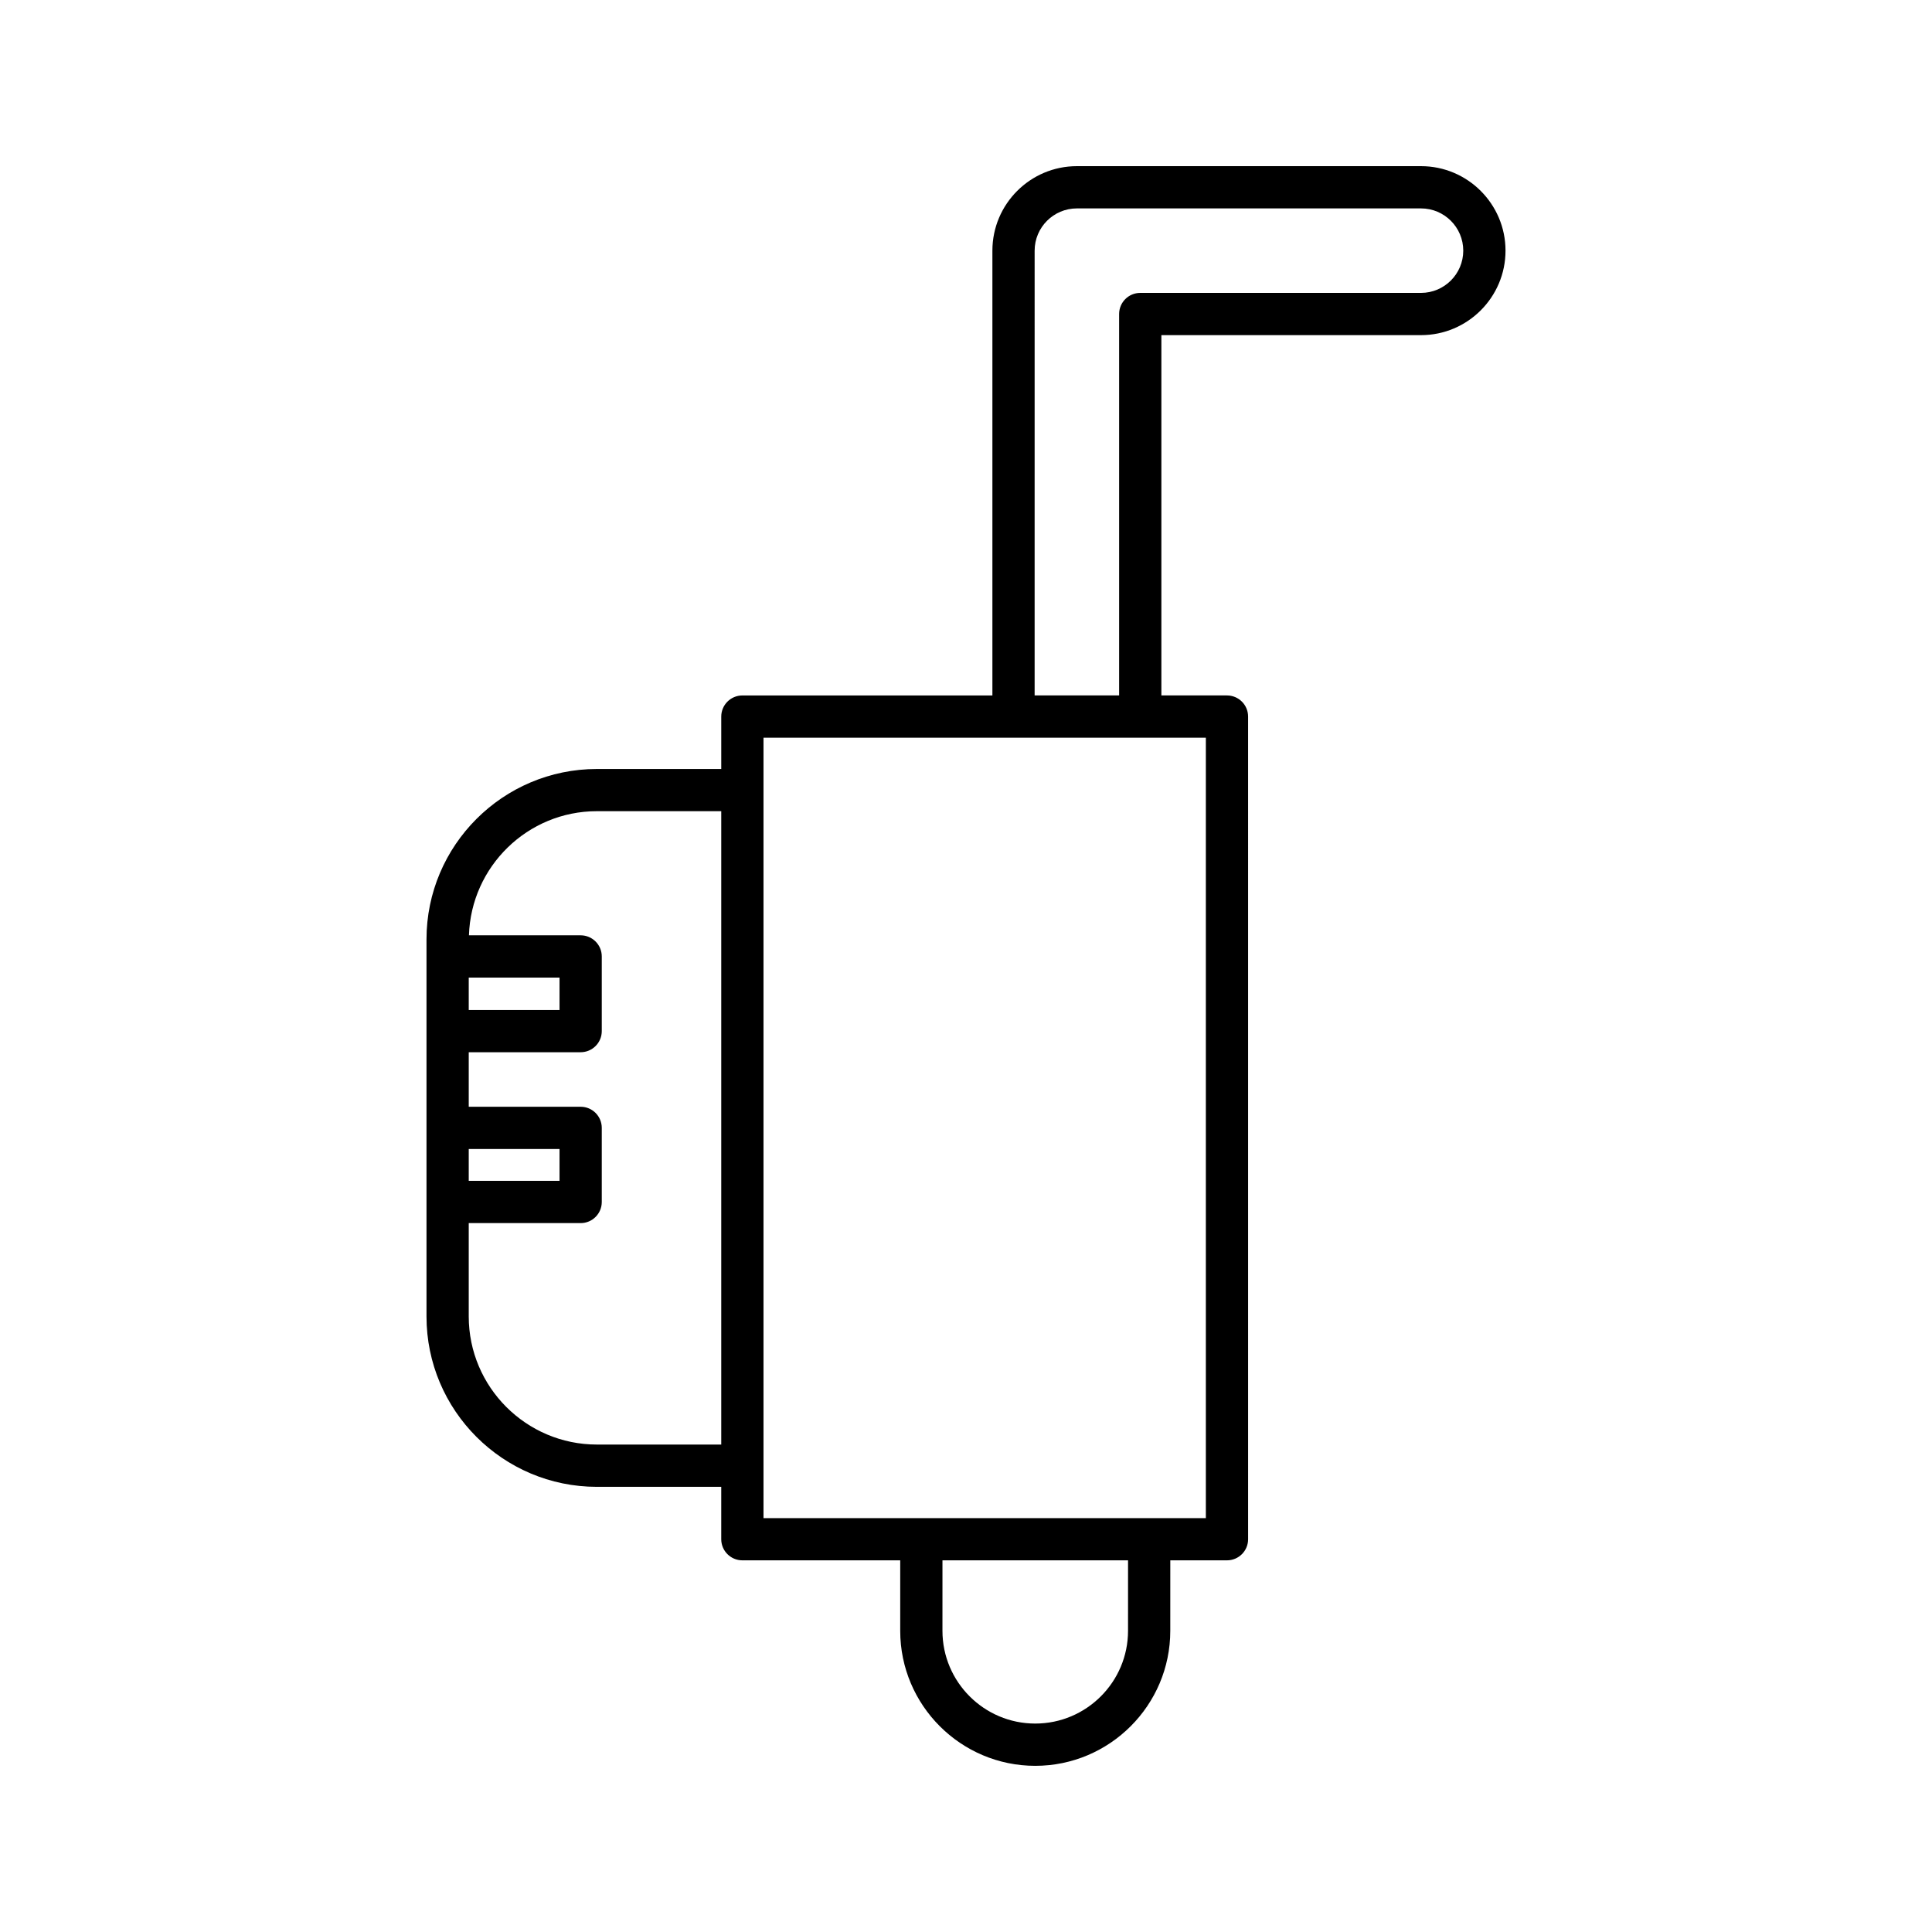 <?xml version="1.0" encoding="UTF-8"?>
<!-- Uploaded to: ICON Repo, www.iconrepo.com, Generator: ICON Repo Mixer Tools -->
<svg fill="#000000" width="800px" height="800px" version="1.1" viewBox="144 144 512 512" xmlns="http://www.w3.org/2000/svg">
 <path d="m302.18 538.02h32.957v13.887c0 3.09 2.504 5.598 5.598 5.598h41.832v18.676c0 19.73 16.055 35.781 35.785 35.781 19.73 0 35.785-16.055 35.785-35.781l0.004-18.676h15.023c3.094 0 5.598-2.508 5.598-5.598l-0.004-218.01c0-3.09-2.504-5.598-5.598-5.598h-17.383v-95.484h68.809c12.348 0 22.391-10.047 22.391-22.391 0-12.348-10.043-22.391-22.391-22.391h-91.199c-12.348 0-22.391 10.047-22.391 22.391v117.88h-66.258c-3.094 0-5.598 2.508-5.598 5.598v13.887h-32.957c-24.902 0-45.156 20.254-45.156 45.152v99.938c0 24.895 20.254 45.148 45.152 45.148zm140.76 38.156c0 13.559-11.031 24.586-24.59 24.586s-24.59-11.027-24.59-24.586l0.004-18.672h49.18zm-24.75-365.75c0-6.176 5.023-11.195 11.195-11.195h91.199c6.172 0 11.195 5.019 11.195 11.195s-5.023 11.195-11.195 11.195h-74.406c-3.094 0-5.598 2.508-5.598 5.598v101.08h-22.391zm-71.855 129.07h117.23v206.82h-117.23zm-78.113 63.57h24.059v8.59h-24.059zm0 45.434h24.059v8.441h-24.059zm0 19.637h29.656c3.094 0 5.598-2.508 5.598-5.598v-19.637c0-3.09-2.504-5.598-5.598-5.598h-29.656v-14.453h29.656c3.094 0 5.598-2.508 5.598-5.598v-19.785c0-3.09-2.504-5.598-5.598-5.598h-29.602c0.57-18.23 15.539-32.895 33.906-32.895h32.957v167.85h-32.957c-18.723 0-33.961-15.234-33.961-33.957z"/>
</svg>